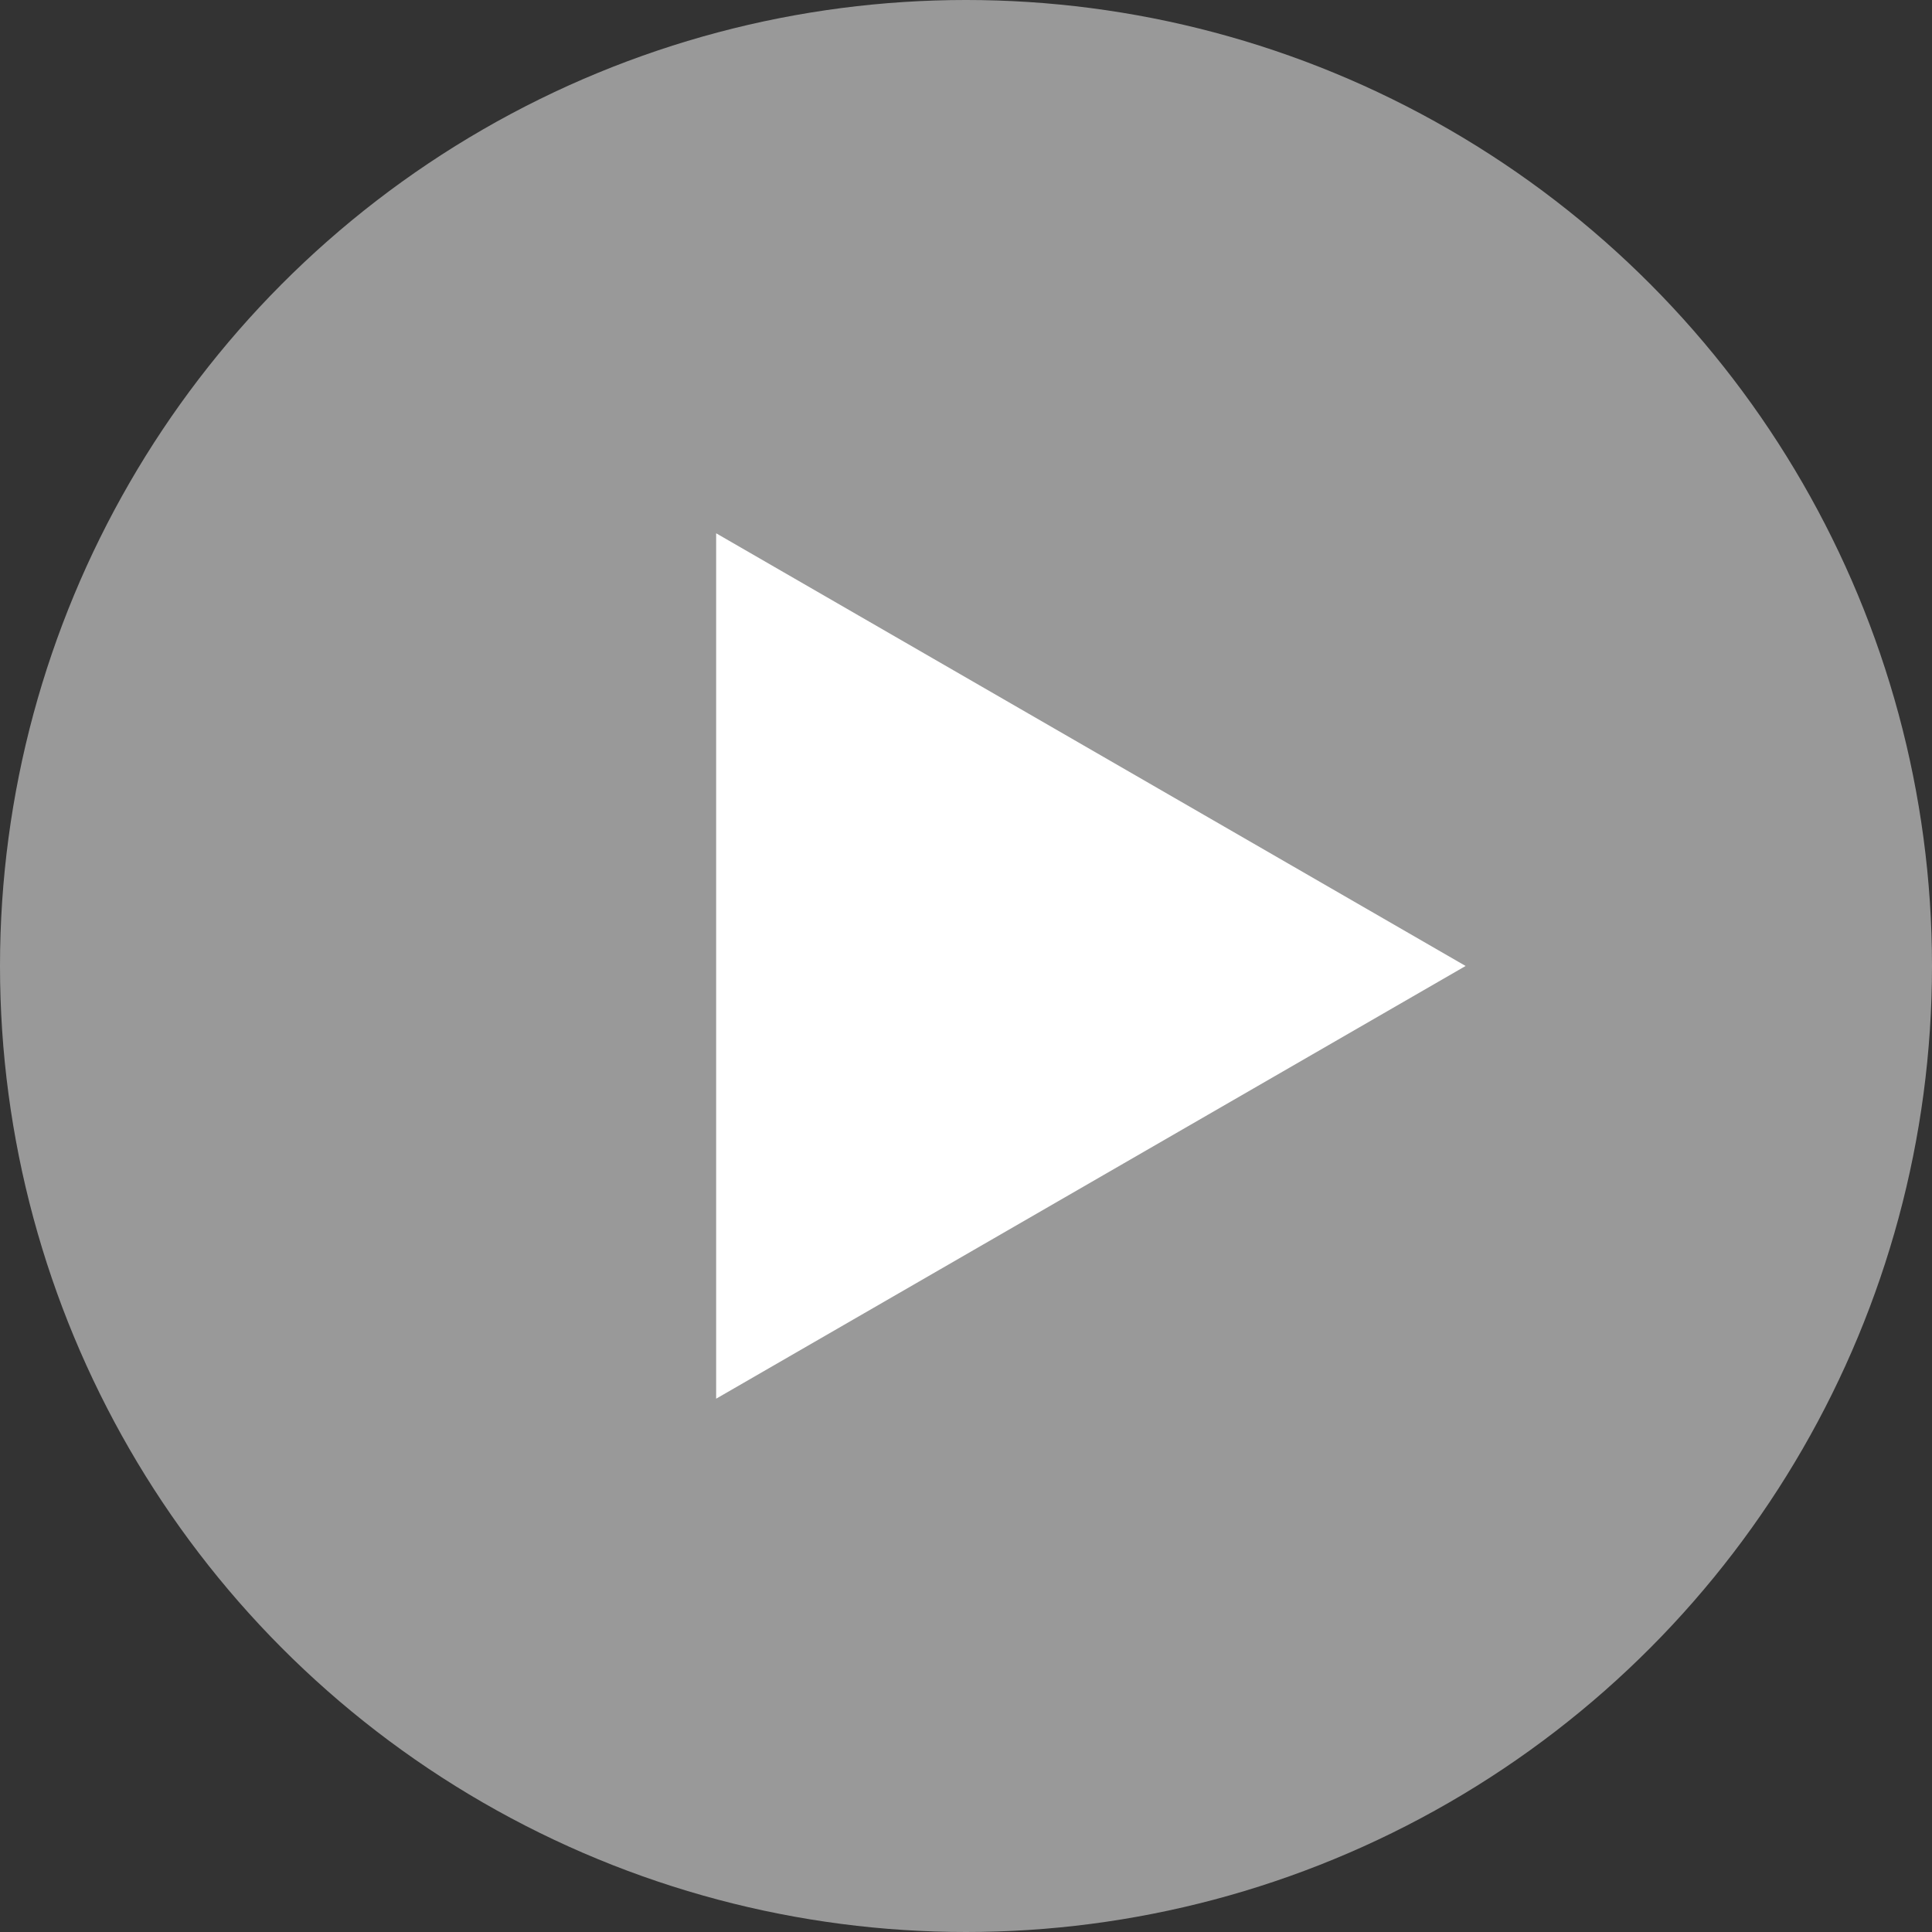 <svg width="80" height="80" viewBox="0 0 80 80" fill="none" xmlns="http://www.w3.org/2000/svg">
<rect x="0" y="0" width="80" height="80" fill="#333333" stroke="none"/>
<circle opacity="0.5" cx="40" cy="40" r="40" fill="white"/>
<path d="M60.688 39.999L29.654 57.917L29.654 22.082L60.688 39.999Z" fill="white"/>
</svg>
